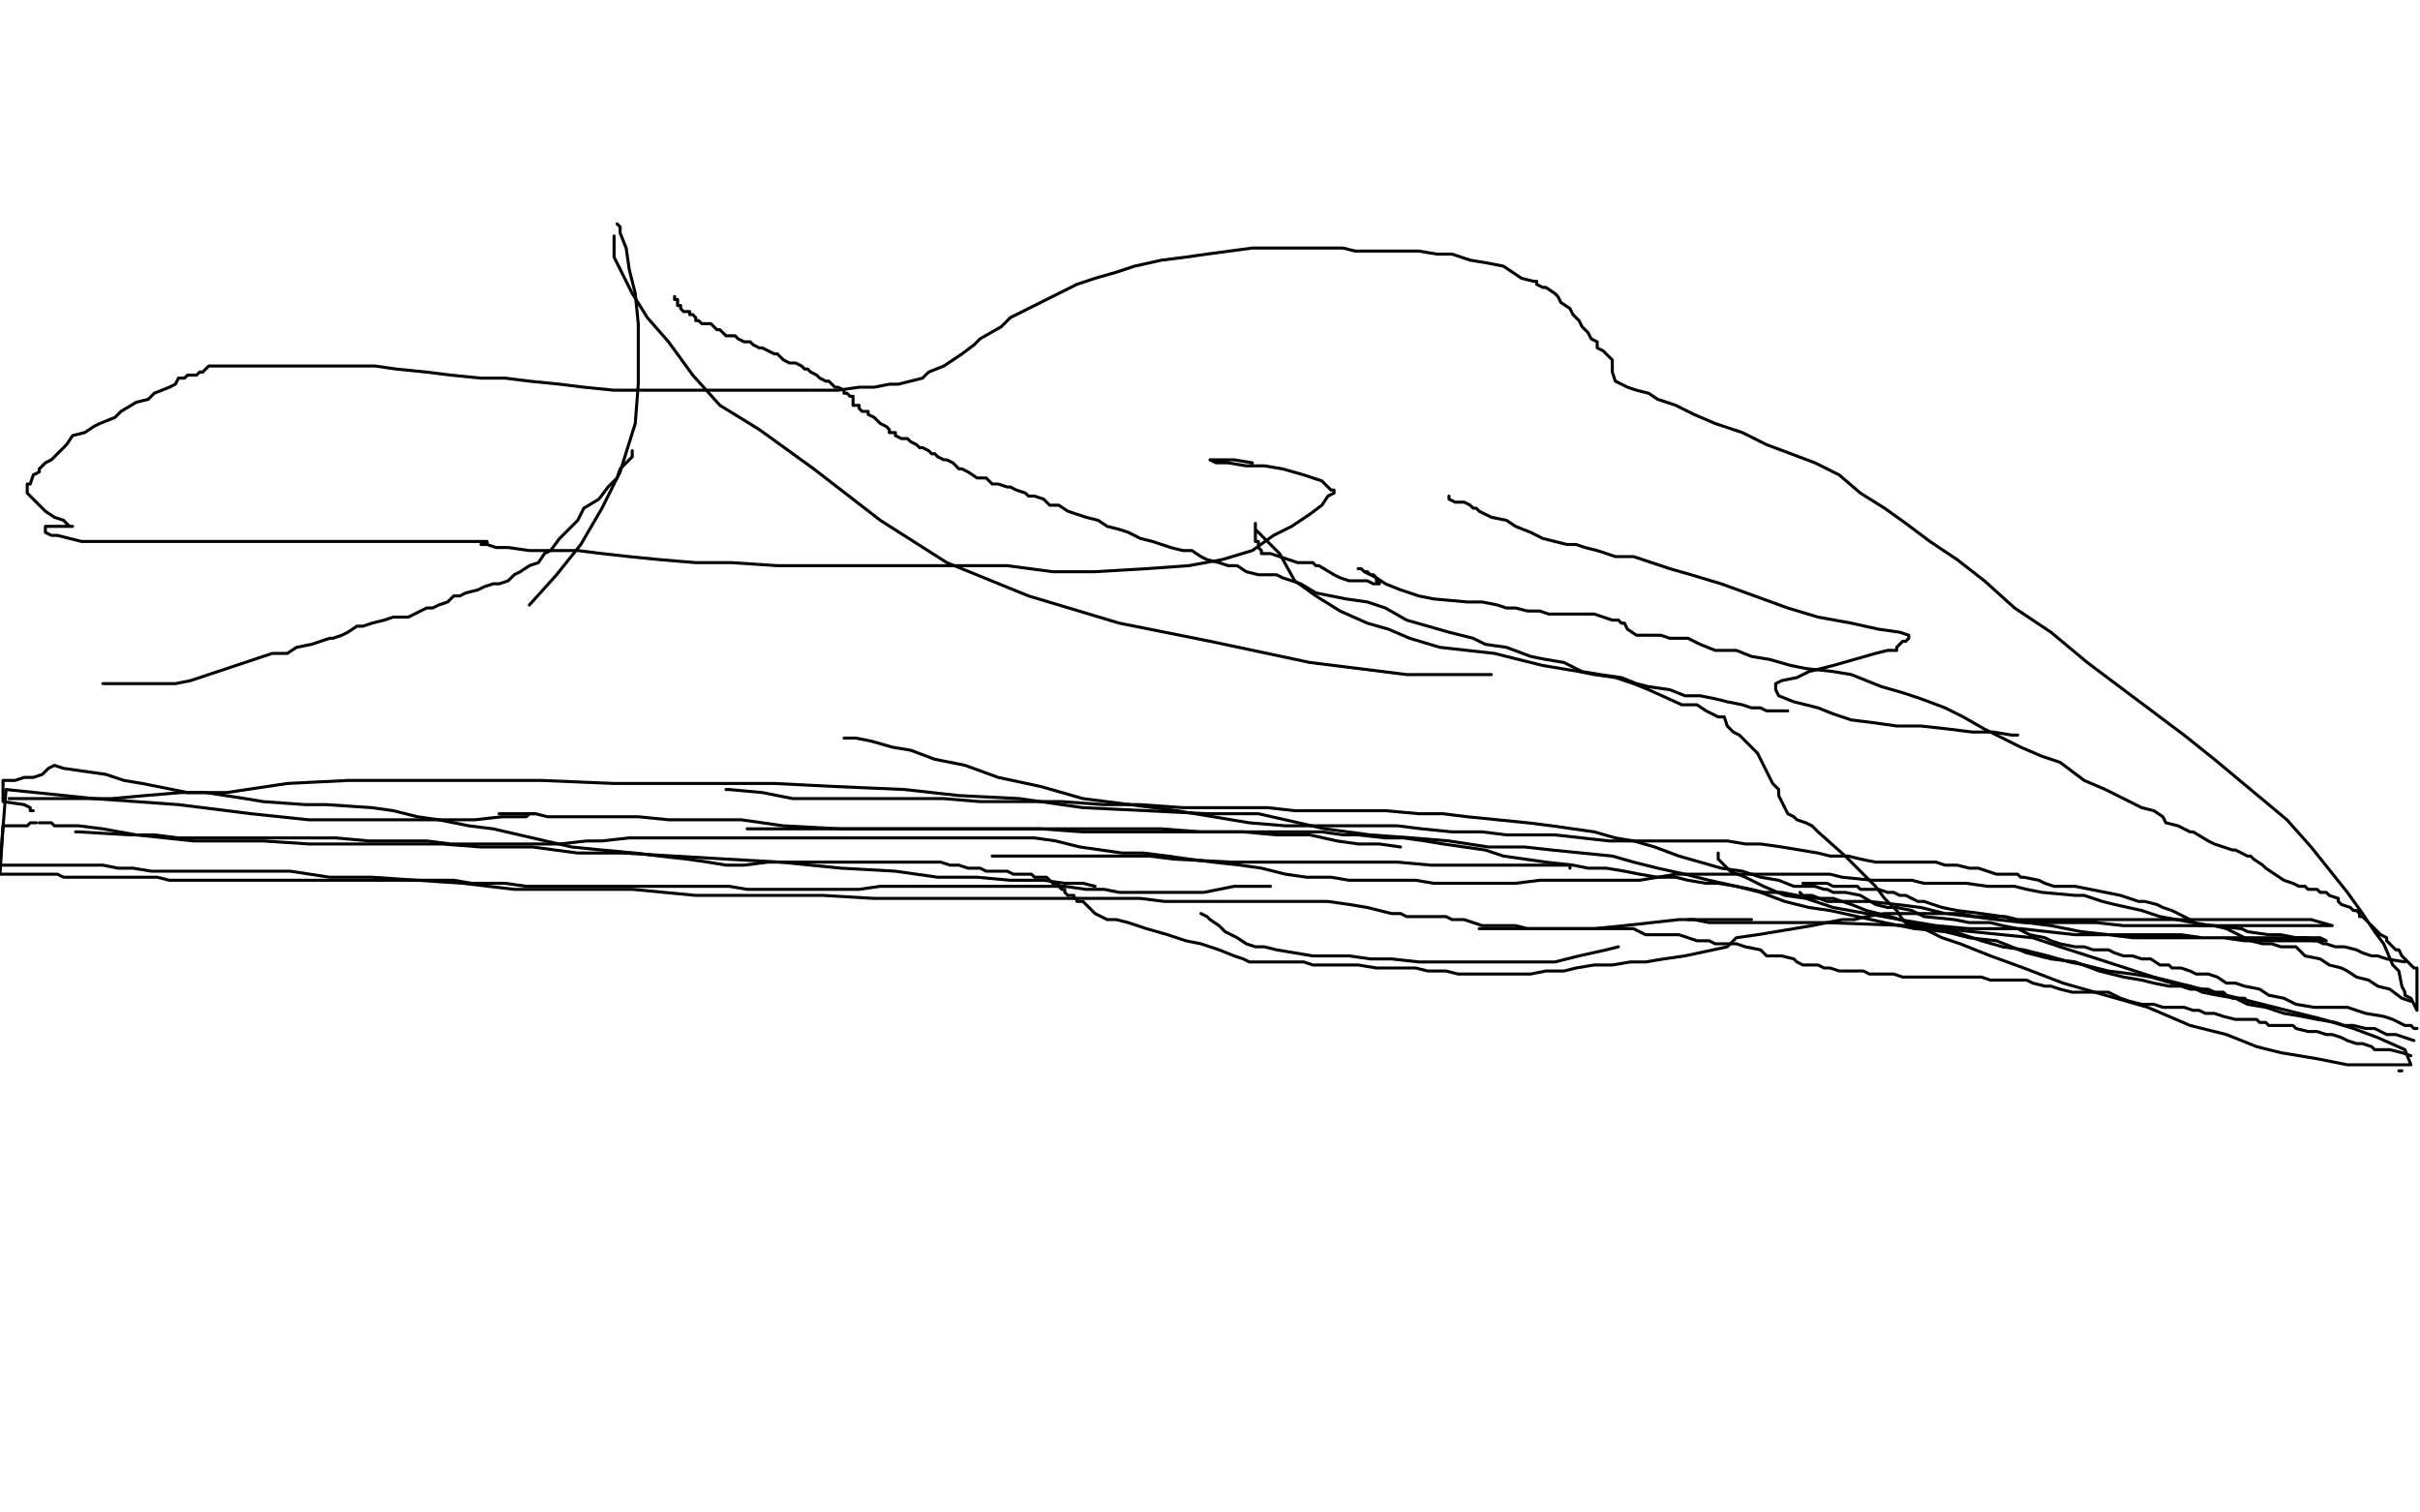 <?xml version="1.0" standalone="no"?>
<!DOCTYPE svg PUBLIC "-//W3C//DTD SVG 1.1//EN"
"http://www.w3.org/Graphics/SVG/1.1/DTD/svg11.dtd">

<svg width="800" height="500" version="1.1" xmlns="http://www.w3.org/2000/svg" xmlns:xlink="http://www.w3.org/1999/xlink" style="stroke-antialiasing: false"><desc>This SVG has been created on https://colorillo.com/</desc><rect x='0' y='0' width='800' height='500' style='fill: rgb(255,255,255); stroke-width:0' /><polyline points="204,74 205,75 205,75 205,77 205,77 207,82 207,82 208,89 208,89 210,97 210,97 211,107 211,107 211,116 211,116 211,127 211,127 210,140 210,140 205,156 205,156 199,168 199,168 192,180 192,180 184,190 184,190 175,200" style="fill: none; stroke: #000000; stroke-width: 1; stroke-linejoin: round; stroke-linecap: round; stroke-antialiasing: false; stroke-antialias: 0; opacity: 1.0"/>
<polyline points="203,78 203,83 203,83 203,85 203,85 206,91 206,91 209,97 209,97 214,105 214,105 221,113 221,113 229,124 229,124 238,134 238,134 251,142 251,142 269,155 269,155 291,172 291,172 313,186 313,186 340,197 340,197 370,206 400,212 433,219 465,223 493,223" style="fill: none; stroke: #000000; stroke-width: 1; stroke-linejoin: round; stroke-linecap: round; stroke-antialiasing: false; stroke-antialias: 0; opacity: 1.0"/>
<polyline points="223,98 223,99 223,99 224,99 224,99 224,101 224,101 225,101 225,101 225,102 225,102 226,103 226,103 227,103 227,103 228,103 228,103 228,104 228,104 229,104 229,104 230,105 230,105 230,106 231,106 232,107 233,107 234,107 235,107 236,108 237,109 238,109 239,110 240,111 242,111 243,111 244,112 246,113 248,113 249,114 251,115 252,115 254,116 256,117 257,117 259,119 261,120 262,120 263,120 265,121 266,122 267,122 268,123 270,124 271,125 273,126 274,126 275,127 276,128 277,128 279,129 279,130 280,130 281,131 282,131 282,132 282,133 282,134 283,134 284,134 284,135 285,136 287,136 287,137 289,138 291,140 293,141 294,142 294,143 296,143 296,144 298,145 299,145 300,145 301,146 303,147 304,148 305,148 307,149 308,150 309,150 310,151 312,152 313,152 315,153 317,155 318,155 320,156 323,158 324,158 326,158 327,159 328,160 329,160 330,160 333,161 334,161 336,162 339,163 340,164 342,164 345,165 347,167 350,167 353,169 356,170 359,171 363,172 366,174 370,175 373,176 377,178 381,179 384,180 387,181 391,182 394,182 397,184 399,185 403,186 406,187 409,187 412,189 416,190 422,190 424,191 430,193 435,196 440,197 445,198 452,199 458,201 465,205 472,207 479,209 487,211 491,213 498,214 506,217 511,218 517,219 523,222 529,223 536,224 541,226 545,227 552,228 557,230 562,230 567,231 571,232 576,233 579,234 582,234 584,235 586,235 588,235 589,235 590,235 591,235" style="fill: none; stroke: #000000; stroke-width: 1; stroke-linejoin: round; stroke-linecap: round; stroke-antialiasing: false; stroke-antialias: 0; opacity: 1.0"/>
<polyline points="34,226 35,226 35,226 36,226 36,226 42,226 42,226 45,226 45,226 53,226 53,226 58,226 58,226 63,225 63,225 75,221 75,221 81,219 81,219 90,216 95,216 98,214 103,213 106,212 109,211 110,211 113,210 115,209 118,207 120,207 123,206 127,205 130,204 132,204 135,204 139,202 141,201 143,201 145,200 148,199 150,197 152,197 154,196 158,195 160,194 163,193 165,193 168,192 170,190 172,189 175,187 178,186 180,183 182,182 185,178 188,175 191,172 193,168 198,165 201,161 204,158 205,155 208,152 209,151 209,150 209,149" style="fill: none; stroke: #000000; stroke-width: 1; stroke-linejoin: round; stroke-linecap: round; stroke-antialiasing: false; stroke-antialias: 0; opacity: 1.0"/>
<polyline points="3,264 7,264 7,264 10,264 10,264 14,264 14,264 19,264 19,264 27,264 27,264 37,264 37,264 48,263 48,263 60,262 60,262 75,262 75,262 95,259 95,259 115,258 115,258 135,258 135,258 157,258 157,258 179,258 203,259 222,259 239,259 256,259 276,260 299,261 317,263 337,264 358,267 379,268 399,269 416,269 438,274 453,276 467,277 479,278 492,280 504,280 513,281 523,282 533,283 540,285 548,287 557,289 565,291 574,293 582,295 590,298 598,300 605,301 614,303 623,305 633,307 643,308 651,310 660,311 670,315 678,317 686,318 694,321 702,323 708,324 712,325 717,326 721,326 724,327 727,327 729,327 730,327 732,328 735,328 736,329 738,330 740,330 742,330 743,331 744,331 745,332" style="fill: none; stroke: #000000; stroke-width: 1; stroke-linejoin: round; stroke-linecap: round; stroke-antialiasing: false; stroke-antialias: 0; opacity: 1.0"/>
<polyline points="279,244 280,244 280,244 283,244 283,244 288,245 288,245 295,247 295,247 301,248 301,248 309,251 309,251 319,253 319,253 330,257 330,257 344,260 344,260 358,264 358,264 389,268 389,268 401,270 401,270 413,272 413,272 425,273 435,273 443,273 452,273 462,273 470,274 480,275 490,275 498,276 506,276 514,276 523,277 532,278 541,278 549,278 557,278 564,278 571,278 577,279 582,279 589,280 595,281 601,282 605,283 611,283 615,284 620,285 623,285 627,285 630,285 637,285 640,285 643,286 647,286 651,287 654,287 657,288 660,289 664,289 667,289 668,290 669,290 674,291 676,292 679,293 682,293 686,293 691,294 696,295 701,296 704,297 707,298 709,298 713,299 715,300 718,301 720,302 724,304 727,306 732,306 736,307 740,309 744,311 748,312 751,312 754,313 759,313 762,316 767,317 770,319 774,320 776,321 779,323 783,324 786,326 790,327 794,330 797,331" style="fill: none; stroke: #000000; stroke-width: 1; stroke-linejoin: round; stroke-linecap: round; stroke-antialiasing: false; stroke-antialias: 0; opacity: 1.0"/>
<polyline points="25,275 26,275 26,275 43,276 43,276 51,276 51,276 59,277 59,277 69,277 69,277 80,277 80,277 91,277 91,277 100,277 100,277 111,277 111,277 122,278 122,278 132,278 132,278 141,278 141,278 149,279 149,279 158,279 166,279 171,279 179,279 185,279 194,278 199,278 208,277 215,277 221,277 228,277 235,277 249,277 254,277 260,277 264,277 270,277 274,277 279,277 284,277 288,277 292,277 296,277 302,277 308,277 313,277 319,277 324,277 330,277 335,277 342,277 349,278 357,280 364,281 371,282 378,282 386,283 393,284 401,285 410,286 417,287 425,289 432,290 440,290 446,291 453,291 459,291 464,291 468,291 474,292 480,292 484,292 488,292 494,292 497,292 501,292 509,291 513,291 522,291 527,291 536,291 542,291 554,289 560,289 573,289 579,289 591,289 595,289 605,289 609,290 619,291 622,291 632,291 636,292 646,292 650,292 657,293 658,293 660,293 662,293 663,293 665,293 666,293 670,294 675,295 686,296 689,296 695,298 699,299 708,301 714,303 725,305 731,306 741,307 743,308 750,309 754,309 759,310 762,310 763,310 765,311 766,311 768,312 769,312 772,313 775,313 779,314 781,315 784,316 786,316 789,317 795,318" style="fill: none; stroke: #000000; stroke-width: 1; stroke-linejoin: round; stroke-linecap: round; stroke-antialiasing: false; stroke-antialias: 0; opacity: 1.0"/>
<polyline points="240,261 241,261 241,261 252,262 252,262 257,263 257,263 262,264 262,264 270,264 270,264 277,264 277,264 288,264 288,264 298,264 298,264 312,264 312,264 324,265 324,265 338,265 338,265 351,265 351,265 365,266 365,266 377,266 391,267 402,267 411,267 419,267 428,268 437,268 448,268 458,268 469,269 477,269 485,270 495,271 505,272 513,273 520,274 527,275 534,277 540,278 547,280 555,283 562,285 569,287 576,288 582,290 588,291 593,293 597,293 600,293 603,294 604,294 606,295 610,295 615,296 620,299 624,300 627,300 632,301 636,303 646,304 651,305 654,305 658,305 662,306 667,307 671,309 676,310 678,311 681,312 686,313 689,313 692,314 695,314 697,314 699,315 702,316 705,316 708,317 711,317 714,319 717,319 718,320 721,320 724,321 726,322 730,322 733,323 736,325 739,325 742,326 747,327 750,329 755,330 759,332 765,333 769,333 776,333 782,335 788,336 791,337 795,339 797,339 798,340 799,340" style="fill: none; stroke: #000000; stroke-width: 1; stroke-linejoin: round; stroke-linecap: round; stroke-antialiasing: false; stroke-antialias: 0; opacity: 1.0"/>
<polyline points="247,274 248,274 248,274 252,274 252,274 257,274 257,274 265,274 265,274 272,274 272,274 280,274 280,274 291,274 291,274 303,274 303,274 315,274 315,274 330,274 330,274 344,274 344,274 358,275 358,275 371,275 371,275 382,275 393,275 404,275 413,275 421,275 430,275 437,275 444,276 449,276 458,277 464,277 471,278 477,279 484,280 491,281 497,283 504,284 511,285 520,286 525,287 531,287 537,288 542,289 548,290 554,290 558,291 564,292 568,292 574,293 579,294 583,295 589,295 594,296 600,297 606,297 612,299 617,301 625,303 631,305 636,306 643,307 649,309 655,311 662,313 669,314 677,316 684,318 689,319 697,321 705,322 711,323 718,325 724,326 728,328 733,329 739,330 743,332 749,333 755,335 761,336 766,337 772,338 775,339 778,339 782,340 785,340 789,342 792,342 795,343 798,344" style="fill: none; stroke: #000000; stroke-width: 1; stroke-linejoin: round; stroke-linecap: round; stroke-antialiasing: false; stroke-antialias: 0; opacity: 1.0"/>
<polyline points="177,269 175,269 175,269 174,270 174,270 171,270 171,270 166,270 166,270 157,271 157,271 150,271 150,271 140,271 140,271 127,271 127,271 116,271 116,271 102,271 102,271 83,269 83,269 59,266 59,266 31,264 31,264 2,261 0,286 2,286 5,286 9,286 13,286 19,286 30,286 34,286 39,287 44,287 50,288 56,288 60,288 67,288 74,288 85,288 96,288 109,290 123,290 138,291 153,292 170,294 190,294 209,294 230,296 252,296 272,296 289,297 306,297 321,297 333,297 346,297 356,297 366,297 377,297 385,298 393,298 400,298 409,298 415,298 424,298 432,298 439,298 446,299 452,300 456,301 460,302 463,302 465,303 468,303 471,303 473,303 475,303 478,303 480,304 484,304 487,305 490,306 493,306 496,306 498,306 499,306 500,306 501,306 505,307 506,307 509,307 512,307 515,307 517,307 520,307 522,307 525,307 528,307 531,307 532,307 533,307 534,307 535,307 536,307 537,307 539,307 540,307 542,308 544,309 546,309 549,309 552,309 555,309 558,310 561,311 565,311 567,312 571,312 574,312 577,313 582,314 584,316 587,316 589,316 593,317 594,318 596,319 598,319 601,319 603,320 605,320 608,321 610,321 612,321 613,321 614,321 616,321 618,322 620,322 621,322 622,322 624,322 626,322 629,323 631,323 632,323 633,323 635,323 636,323 638,323 639,323 642,323 645,323 647,323 651,323 655,323 658,324 661,324 664,324 667,324 670,324 672,325 676,326 678,326 681,327 685,328 688,328 692,328 697,328 701,330 704,331 708,332 712,332 715,333 717,333 720,333 722,333 725,334 727,334 729,335 732,335 735,336 739,337 741,337 743,337 746,337 747,338 749,338 750,339 752,339 754,339 758,339 759,340 763,341 766,341 769,342 771,342 774,343 776,344 779,345 780,345 781,345 784,346 785,347 786,347 789,347 790,347 794,348 797,349" style="fill: none; stroke: #000000; stroke-width: 1; stroke-linejoin: round; stroke-linecap: round; stroke-antialiasing: false; stroke-antialias: 0; opacity: 1.0"/>
<polyline points="794,354 793,354 793,354" style="fill: none; stroke: #000000; stroke-width: 1; stroke-linejoin: round; stroke-linecap: round; stroke-antialiasing: false; stroke-antialias: 0; opacity: 1.0"/>
<polyline points="568,282 568,283 568,283 568,284 568,284 570,286 570,286 572,288 572,288 577,290 577,290 583,293 583,293 590,296 590,296 597,297 597,297 606,300 606,300 617,302 617,302 628,304 628,304 640,306 640,306 651,307 651,307 659,307 668,307 677,308 686,309 693,309 697,309 701,309 704,309 708,309 714,309 721,309 728,310 735,310 742,311 749,311 755,311 762,311 769,311 767,310 758,310 749,310 741,310 731,310 722,310 713,310 705,310 697,309 688,308 678,306 670,305 662,303 655,302 647,301 642,300 639,299 636,298 634,298 630,296 628,296 626,295 624,295 621,294 619,294 616,294 615,294 614,293 612,293 609,293 607,293 606,293 604,292 602,292 600,292 599,292 597,292 596,292" style="fill: none; stroke: #000000; stroke-width: 1; stroke-linejoin: round; stroke-linecap: round; stroke-antialiasing: false; stroke-antialias: 0; opacity: 1.0"/>
<polyline points="595,295 596,296 596,296 599,296 599,296 604,298 604,298 607,298 607,298 611,298 611,298 618,298 618,298 627,299 635,300 643,302 652,303 660,304 669,305 677,305 685,305 693,305 702,306 710,306 717,306 724,306 730,306 739,306 746,306 754,306 761,306 765,306 769,306 771,306 764,304 755,304 747,304 739,304 731,304 723,304 714,304 709,304 702,304 695,304 689,304 684,304 681,304 678,304 670,304 667,304 663,303 658,303 653,303 648,302 644,302 640,302 633,302 628,302 623,302 617,303 613,304 609,304 604,305 599,306 593,307 587,308 581,309 574,310 571,313 557,316 550,317 544,318 539,318 533,319 527,319 521,320 517,321 511,321 506,322 503,322 500,322 497,322 493,322 489,322 486,322 482,322 478,321 472,321 468,320 462,320 455,320 449,319 445,319 440,319 434,319 431,318 427,318 424,318 421,318 416,318 413,318 411,317 408,316 403,314 397,312 392,311 386,309 379,307 373,305 369,304 366,304 364,303 362,302 361,301 360,300 359,299 358,298 356,298 356,297 355,297 355,296 354,296 353,296 352,295 352,294 351,294 350,293 350,292 349,292 348,292 347,291 346,290 345,290 344,290 343,290 342,290 341,289 339,289 337,289 335,289 333,288 330,288 329,288 328,288 326,288 324,287 322,287 320,287 317,286 314,286 311,285 309,285 307,285 305,285 302,285 300,285 299,285 298,285 295,285 294,285 293,285 292,285 289,285 288,285 287,285 286,285 284,285 283,285 282,285 281,285 279,285 278,285 277,285 275,285 272,285 269,285 266,285 263,285 259,285 254,285 246,286 240,286 234,285 227,284 218,283 210,282 199,281 189,280 163,274 155,273 145,271 138,270 130,268 123,267 108,266 101,266 87,265 81,264 68,262 62,262 47,259 41,258 35,256 21,254 18,253 16,254 15,255 14,256 11,257 8,257 5,258 1,258 1,265 8,266 10,267 10,268 10,268 11,268 11,268" style="fill: none; stroke: #000000; stroke-width: 1; stroke-linejoin: round; stroke-linecap: round; stroke-antialiasing: false; stroke-antialias: 0; opacity: 1.0"/>
<polyline points="420,293 419,293 419,293 417,293 417,293 415,293 415,293 413,293 413,293 408,293 408,293 403,294 403,294 398,295 398,295 393,295 393,295 387,295 387,295 382,295 382,295 376,295 376,295 370,295 370,295 365,294 359,294 352,293 346,293 339,293 334,293 326,293 320,293 313,293 306,293 299,293 291,293 284,294 277,294 270,294 265,294 258,294 252,294 247,294 241,293 237,293 232,293 227,293 223,293 217,293 210,293 203,293 196,293 189,293 183,293 174,293 167,292 160,292 156,292 150,291 147,291 143,291 140,291 138,291 135,291 132,291 129,291 125,291 119,291 115,291 111,291 107,291 101,291 97,291 93,291 88,291 84,291 80,291 76,291 70,291 66,291 60,291 56,291 52,290 47,290 43,290 39,290 35,290 33,290 30,290 26,290 23,290 22,290 21,290 19,289 17,289 15,289 14,289 12,289 10,289 9,289 8,289 7,289 6,289 5,289 3,289 1,289 0,289 1,273 2,273 5,273 6,273 8,273 9,273 10,272 11,272 12,272" style="fill: none; stroke: #000000; stroke-width: 1; stroke-linejoin: round; stroke-linecap: round; stroke-antialiasing: false; stroke-antialias: 0; opacity: 1.0"/>
<polyline points="13,272 14,272 14,272 16,272 16,272 17,272 17,272 18,273 18,273 21,273 21,273 26,273 26,273 34,274 34,274 45,276 45,276 64,278 64,278 74,278 74,278 87,278 102,279 116,279 131,279 146,279 159,280 176,280 191,282 206,282 223,283 240,284 258,285 278,287 296,288 310,290 323,290 334,291 345,291 352,292 358,292 362,293" style="fill: none; stroke: #000000; stroke-width: 1; stroke-linejoin: round; stroke-linecap: round; stroke-antialiasing: false; stroke-antialias: 0; opacity: 1.0"/>
<polyline points="165,269 166,269 166,269 168,269 168,269 169,269 169,269 171,269 171,269 174,269 174,269 177,269 177,269 181,270 181,270 186,270 186,270 191,270 191,270 204,270 204,270 211,270 211,270 221,271 221,271 232,271 232,271 245,271 259,273 278,274 298,274 317,274 334,274 354,274 369,274 384,274 397,275 411,275 422,276 433,276 442,278 449,279 456,279 463,280" style="fill: none; stroke: #000000; stroke-width: 1; stroke-linejoin: round; stroke-linecap: round; stroke-antialiasing: false; stroke-antialias: 0; opacity: 1.0"/>
<polyline points="328,283 329,283 329,283 330,283 330,283 332,283 332,283 336,283 336,283 342,283 342,283 349,283 349,283 357,283 357,283 365,283 365,283 380,283 380,283 388,284 388,284 407,285 407,285 417,285 428,285 439,285 451,285 462,285 473,286 482,286 492,286 500,286 508,286 514,286 519,286 519,287" style="fill: none; stroke: #000000; stroke-width: 1; stroke-linejoin: round; stroke-linecap: round; stroke-antialiasing: false; stroke-antialias: 0; opacity: 1.0"/>
<polyline points="397,302 399,303 399,303 400,304 400,304 403,306 403,306 405,308 405,308 409,310 409,310 412,312 412,312 415,313 415,313 418,313 418,313 422,314 422,314 428,315 428,315 434,316 434,316 441,316 441,316 446,316 446,316 453,317 460,317 469,318 477,318 486,318 497,318 506,318 514,318 522,316 531,314 535,313" style="fill: none; stroke: #000000; stroke-width: 1; stroke-linejoin: round; stroke-linecap: round; stroke-antialiasing: false; stroke-antialias: 0; opacity: 1.0"/>
<polyline points="489,307 492,307 492,307 494,307 494,307 497,307 497,307 502,307 502,307 510,307 510,307 519,307 519,307 527,307 527,307 537,306 537,306 546,305 546,305 555,304 555,304 563,304 563,304 571,304 571,304 575,304 575,304 579,304" style="fill: none; stroke: #000000; stroke-width: 1; stroke-linejoin: round; stroke-linecap: round; stroke-antialiasing: false; stroke-antialias: 0; opacity: 1.0"/>
<polyline points="558,304 560,304 560,304 565,305 565,305 569,305 569,305 576,305 576,305 595,305 595,305 604,305 604,305 631,306 631,306 642,307 642,307 672,310 672,310 681,313 712,323 724,326 756,334 768,337 778,340 786,343 795,347 797,352 791,352 787,352 780,352 776,352 771,351 766,350 760,349 754,348 746,346 736,342 724,339 710,333 696,329 682,325 669,320 658,316 648,312 642,310 636,307 633,307 631,306 629,304 627,301 623,297 620,293 615,288 610,283 601,275 599,273 597,272 594,271 593,270 591,269 590,267 589,265 588,263 588,261 586,259 584,255 583,253 581,249 579,247 575,243 573,242 571,240 570,237 568,237 566,236 564,235 561,233 556,233 545,228 540,226 534,224 527,223 522,222 516,221 510,220 502,218 494,216 485,215 476,214 466,211 459,208 452,206 443,202 435,197 428,192 423,183 420,180 415,175 415,174 415,173 415,174 415,176 415,178 415,179 416,179 416,181 417,182 417,183 419,183 420,183 423,184 426,185 429,186 431,186 433,186 434,186 435,187 436,187 441,190 443,191 446,192 449,192 452,192 454,193 455,193 456,193 456,192 455,192 455,191 454,190 453,190 452,189 451,189 450,188 449,188 450,188 451,189 455,191 458,193 463,195 469,197 474,198 485,199 490,199 495,200 498,201 501,201 505,202 509,202 512,203 517,203 521,203 527,203 530,204 533,205 535,205 536,206 537,206 538,208 541,210 542,210 544,210 545,210 549,210 552,211 558,211 562,213 567,215 570,215 574,215 579,217 585,218 592,220 597,221 606,222 612,223 617,225 622,227 629,229 635,231 643,234 649,237 656,241 662,244 668,247 675,250 681,252 689,258 696,261 702,264 708,267 712,268 715,270 716,272 720,273 724,275 725,275 730,278 732,279 738,281 739,281 741,282 743,283 744,283 745,284 748,286 749,287 752,289 755,291 758,292 760,293 762,293 763,294 764,294 765,294 766,294 767,295 768,295 769,295 770,296 773,297 773,298 774,299 777,300 778,301 779,301 780,302 780,303 781,303 782,304 783,305 784,306 786,308 787,309 789,310 789,311 790,312 791,313 792,314 793,314 794,316 796,318 797,319 798,320 799,320 799,334 798,332 797,330 795,329 795,328 794,326 793,321 791,319 788,312 785,308 781,302 776,295 764,280 756,271 732,251 722,243 690,219 678,209 666,201 656,192 647,185 638,179 630,173 623,168 615,163 608,157 600,153 592,150 584,147 576,143 567,140 560,137 554,134 548,132 545,130 541,129 538,128 536,127 534,126 533,123 533,122 533,121 533,119 531,117 530,116 528,115 528,113 526,112 525,110 523,108 522,106 520,104 519,102 516,100 515,98 514,97 511,95 510,95 508,94 508,93 507,93 503,92 500,90 497,88 492,87 486,86 480,84 475,84 469,83 464,83 458,83 452,83 448,83 444,82 438,82 433,82 427,82 421,82 414,82 399,84 392,85 384,86 375,88 369,90 362,92 356,94 350,97 346,99 342,101 340,102 338,103 336,104 334,105 331,108 324,112 322,114 318,117 315,119 312,121 307,123 305,125 301,126 297,127 294,127 289,128 284,128 277,129 270,129 262,129 253,129 243,129 233,129 224,129 214,129 203,129 193,128 185,127 175,126 167,125 159,125 149,124 141,123 131,122 124,121 116,121 107,121 101,121 94,121 88,121 84,121 80,121 75,121 72,121 71,121 70,121 69,121 68,122 67,123 66,123 65,124 63,124 62,124 61,125 59,125 58,127 56,128 51,130 49,132 45,133 40,136 38,138 33,140 31,141 28,143 24,144 22,147 20,149 17,152 15,153 13,155 13,156 11,157 10,160 9,160 9,163 10,164 13,167 15,169 18,171 21,172 23,174 24,174 23,174 21,174 19,174 18,174 16,174 15,174 15,175 15,176 17,177 19,177 27,179 31,179 38,179 58,179 68,179 101,179 114,179 147,179 155,179 161,179 161,180 159,180 161,180 164,181 168,181 175,182 183,182 191,182 199,183 208,184 218,185 230,186 242,186 257,187 272,187 289,187 304,187 319,187 333,187 348,189 362,189 379,188 393,187 404,185 414,182 421,177 427,174 433,170 437,167 439,164 441,163 441,162 440,162 437,159 434,158 431,157 424,155 418,154 412,154 406,153 402,153 400,152 405,152 408,152 414,153" style="fill: none; stroke: #000000; stroke-width: 1; stroke-linejoin: round; stroke-linecap: round; stroke-antialiasing: false; stroke-antialias: 0; opacity: 1.0"/>
<polyline points="479,164 479,165 481,166 482,166 484,166 486,167 487,168 488,168 489,169 493,171 498,172 501,174 506,176 510,178 518,180 521,180 524,181 528,182 534,184 540,184 546,186 552,188 559,190 569,193 580,197 591,201 601,204 612,206 621,208 628,209 631,210 631,211 630,212 629,212 627,214 627,215 626,215 624,215 620,216 613,218 606,220 598,222 594,224 589,225 587,226 587,228 588,230 593,232 597,233 601,234 606,236 612,238 620,239 627,240 635,240 644,241 652,242 659,242 665,243 667,243" style="fill: none; stroke: #000000; stroke-width: 1; stroke-linejoin: round; stroke-linecap: round; stroke-antialiasing: false; stroke-antialias: 0; opacity: 1.0"/>
</svg>
